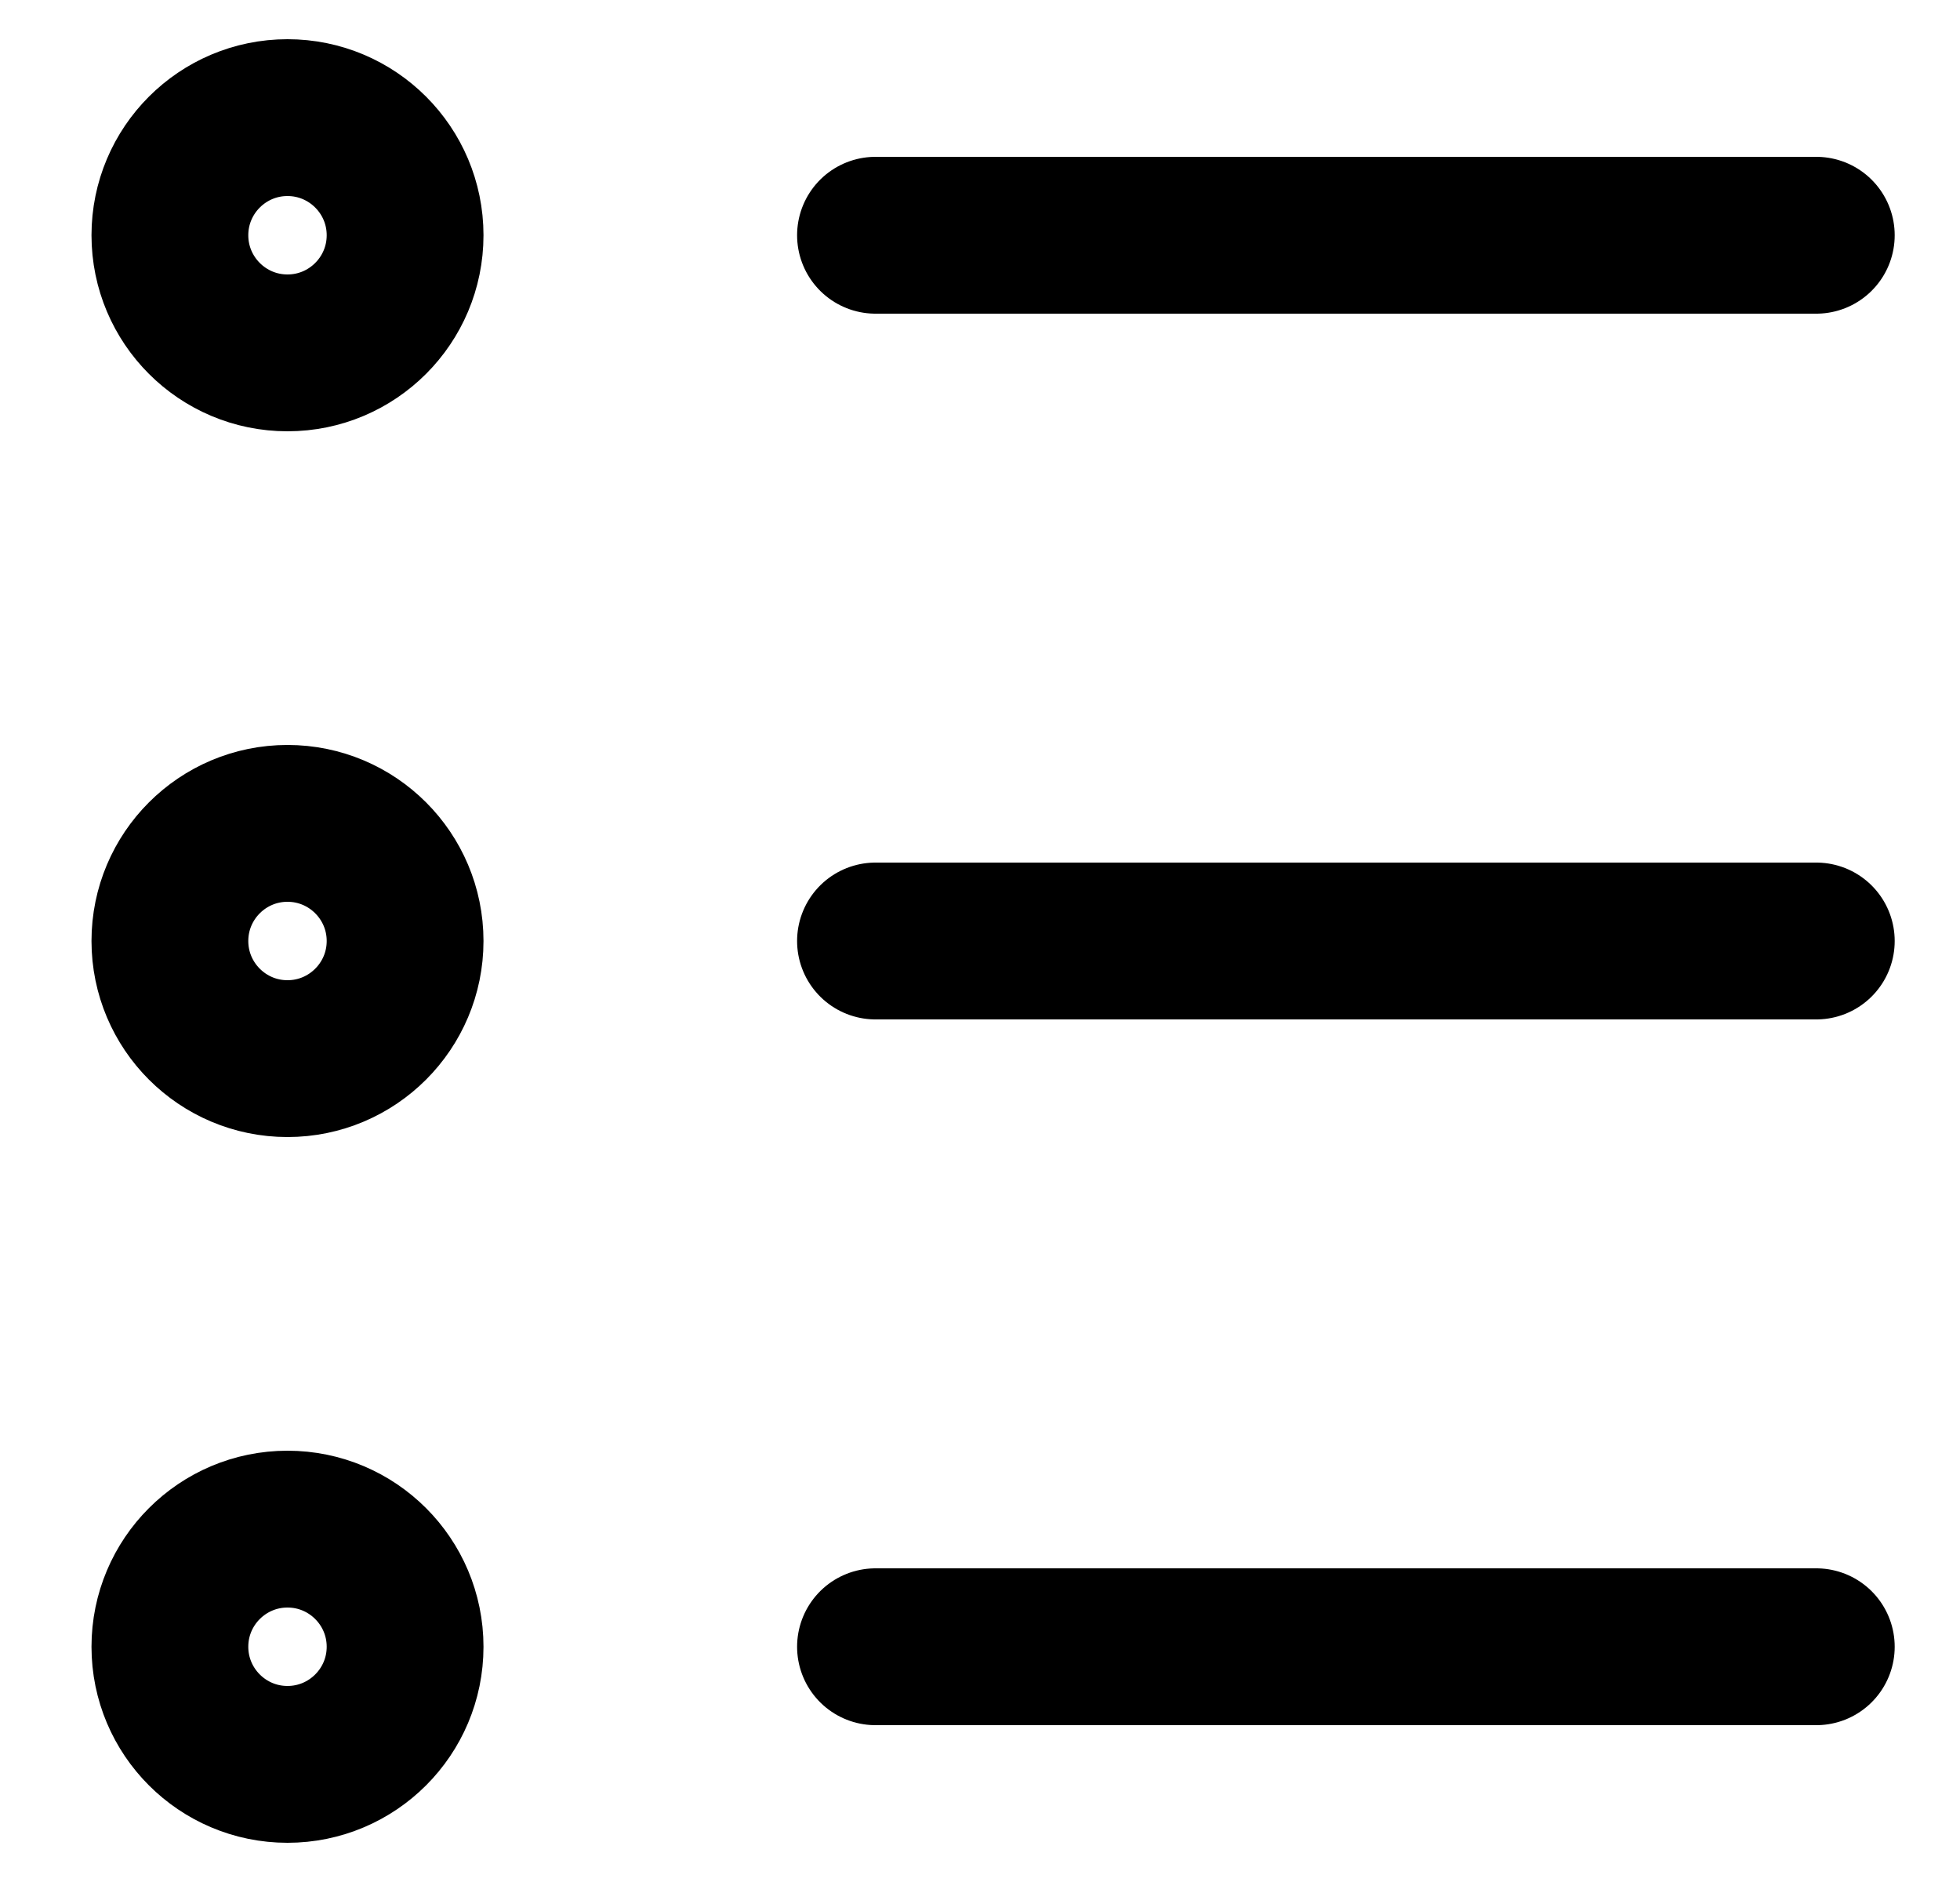 <svg width="25" height="24" viewBox="0 0 25 24" fill="none" xmlns="http://www.w3.org/2000/svg">
<g id="icon/16/bullet-list" clip-path="url(#clip0_12421_12871)">
<path id="icon" d="M11.167 12H23.167M11.167 21H23.167M11.167 3H23.167M2.167 3C2.167 3.828 2.839 4.5 3.667 4.5C4.495 4.5 5.167 3.828 5.167 3C5.167 2.172 4.495 1.5 3.667 1.5C2.839 1.5 2.167 2.172 2.167 3ZM2.167 21C2.167 21.828 2.839 22.5 3.667 22.5C4.495 22.5 5.167 21.828 5.167 21C5.167 20.172 4.495 19.5 3.667 19.5C2.839 19.5 2.167 20.172 2.167 21ZM2.167 12C2.167 12.828 2.839 13.5 3.667 13.5C4.495 13.5 5.167 12.828 5.167 12C5.167 11.172 4.495 10.5 3.667 10.5C2.839 10.5 2.167 11.172 2.167 12Z" stroke="black" stroke-width="2" stroke-linecap="round"/>
</g>
<defs>
<clipPath id="clip0_12421_12871">
<rect width="24" height="24" fill="white" transform="translate(0.667)"/>
</clipPath>
</defs>
</svg>
